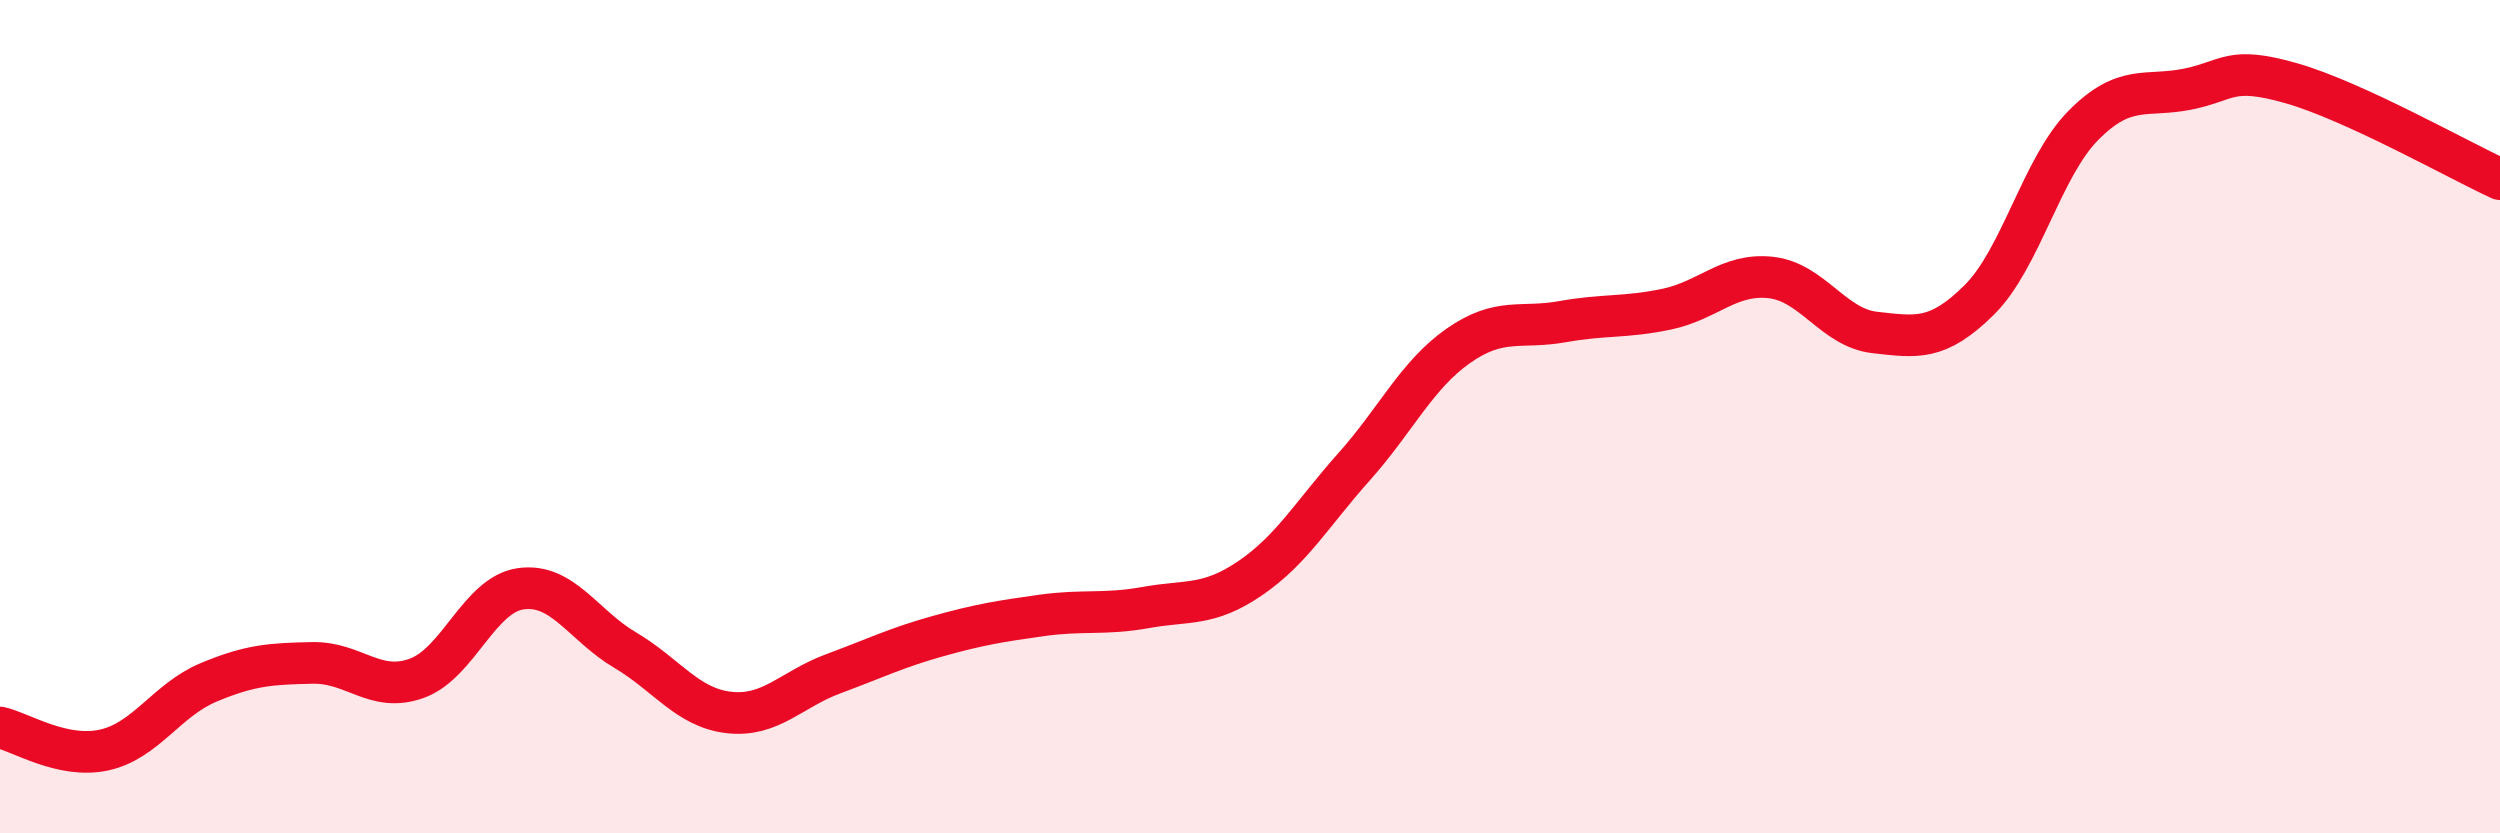 
    <svg width="60" height="20" viewBox="0 0 60 20" xmlns="http://www.w3.org/2000/svg">
      <path
        d="M 0,17.46 C 0.5,17.57 1.5,18.22 2.5,18 C 3.5,17.78 4,16.8 5,16.38 C 6,15.96 6.5,15.93 7.5,15.91 C 8.5,15.89 9,16.64 10,16.28 C 11,15.92 11.5,14.27 12.5,14.13 C 13.5,13.99 14,15.01 15,15.6 C 16,16.19 16.5,16.99 17.5,17.1 C 18.5,17.21 19,16.54 20,16.17 C 21,15.8 21.5,15.55 22.5,15.27 C 23.5,14.99 24,14.91 25,14.77 C 26,14.63 26.5,14.76 27.5,14.58 C 28.5,14.4 29,14.56 30,13.88 C 31,13.2 31.5,12.32 32.5,11.2 C 33.5,10.08 34,9 35,8.3 C 36,7.6 36.5,7.9 37.5,7.72 C 38.5,7.54 39,7.63 40,7.42 C 41,7.21 41.5,6.55 42.5,6.66 C 43.5,6.77 44,7.87 45,7.98 C 46,8.09 46.5,8.19 47.5,7.2 C 48.5,6.21 49,4.02 50,3.01 C 51,2 51.5,2.34 52.5,2.14 C 53.5,1.94 53.5,1.57 55,2 C 56.5,2.43 59,3.84 60,4.3L60 20L0 20Z"
        fill="#EB0A25"
        opacity="0.1"
        stroke-linecap="round"
        stroke-linejoin="round"
      />
      <path
        d="M 0,17.46 C 0.5,17.57 1.5,18.22 2.5,18 C 3.5,17.78 4,16.8 5,16.38 C 6,15.96 6.5,15.93 7.5,15.91 C 8.5,15.89 9,16.64 10,16.28 C 11,15.92 11.5,14.27 12.5,14.13 C 13.5,13.99 14,15.01 15,15.6 C 16,16.19 16.5,16.99 17.5,17.1 C 18.5,17.21 19,16.54 20,16.17 C 21,15.8 21.5,15.55 22.5,15.27 C 23.5,14.99 24,14.91 25,14.77 C 26,14.63 26.5,14.76 27.5,14.58 C 28.5,14.4 29,14.56 30,13.88 C 31,13.2 31.5,12.32 32.5,11.2 C 33.5,10.08 34,9 35,8.3 C 36,7.6 36.5,7.9 37.5,7.72 C 38.5,7.54 39,7.63 40,7.42 C 41,7.21 41.5,6.55 42.5,6.66 C 43.5,6.77 44,7.87 45,7.98 C 46,8.09 46.5,8.19 47.5,7.2 C 48.5,6.21 49,4.02 50,3.01 C 51,2 51.5,2.34 52.5,2.14 C 53.5,1.94 53.5,1.57 55,2 C 56.5,2.43 59,3.84 60,4.3"
        stroke="#EB0A25"
        stroke-width="1"
        fill="none"
        stroke-linecap="round"
        stroke-linejoin="round"
      />
    </svg>
  